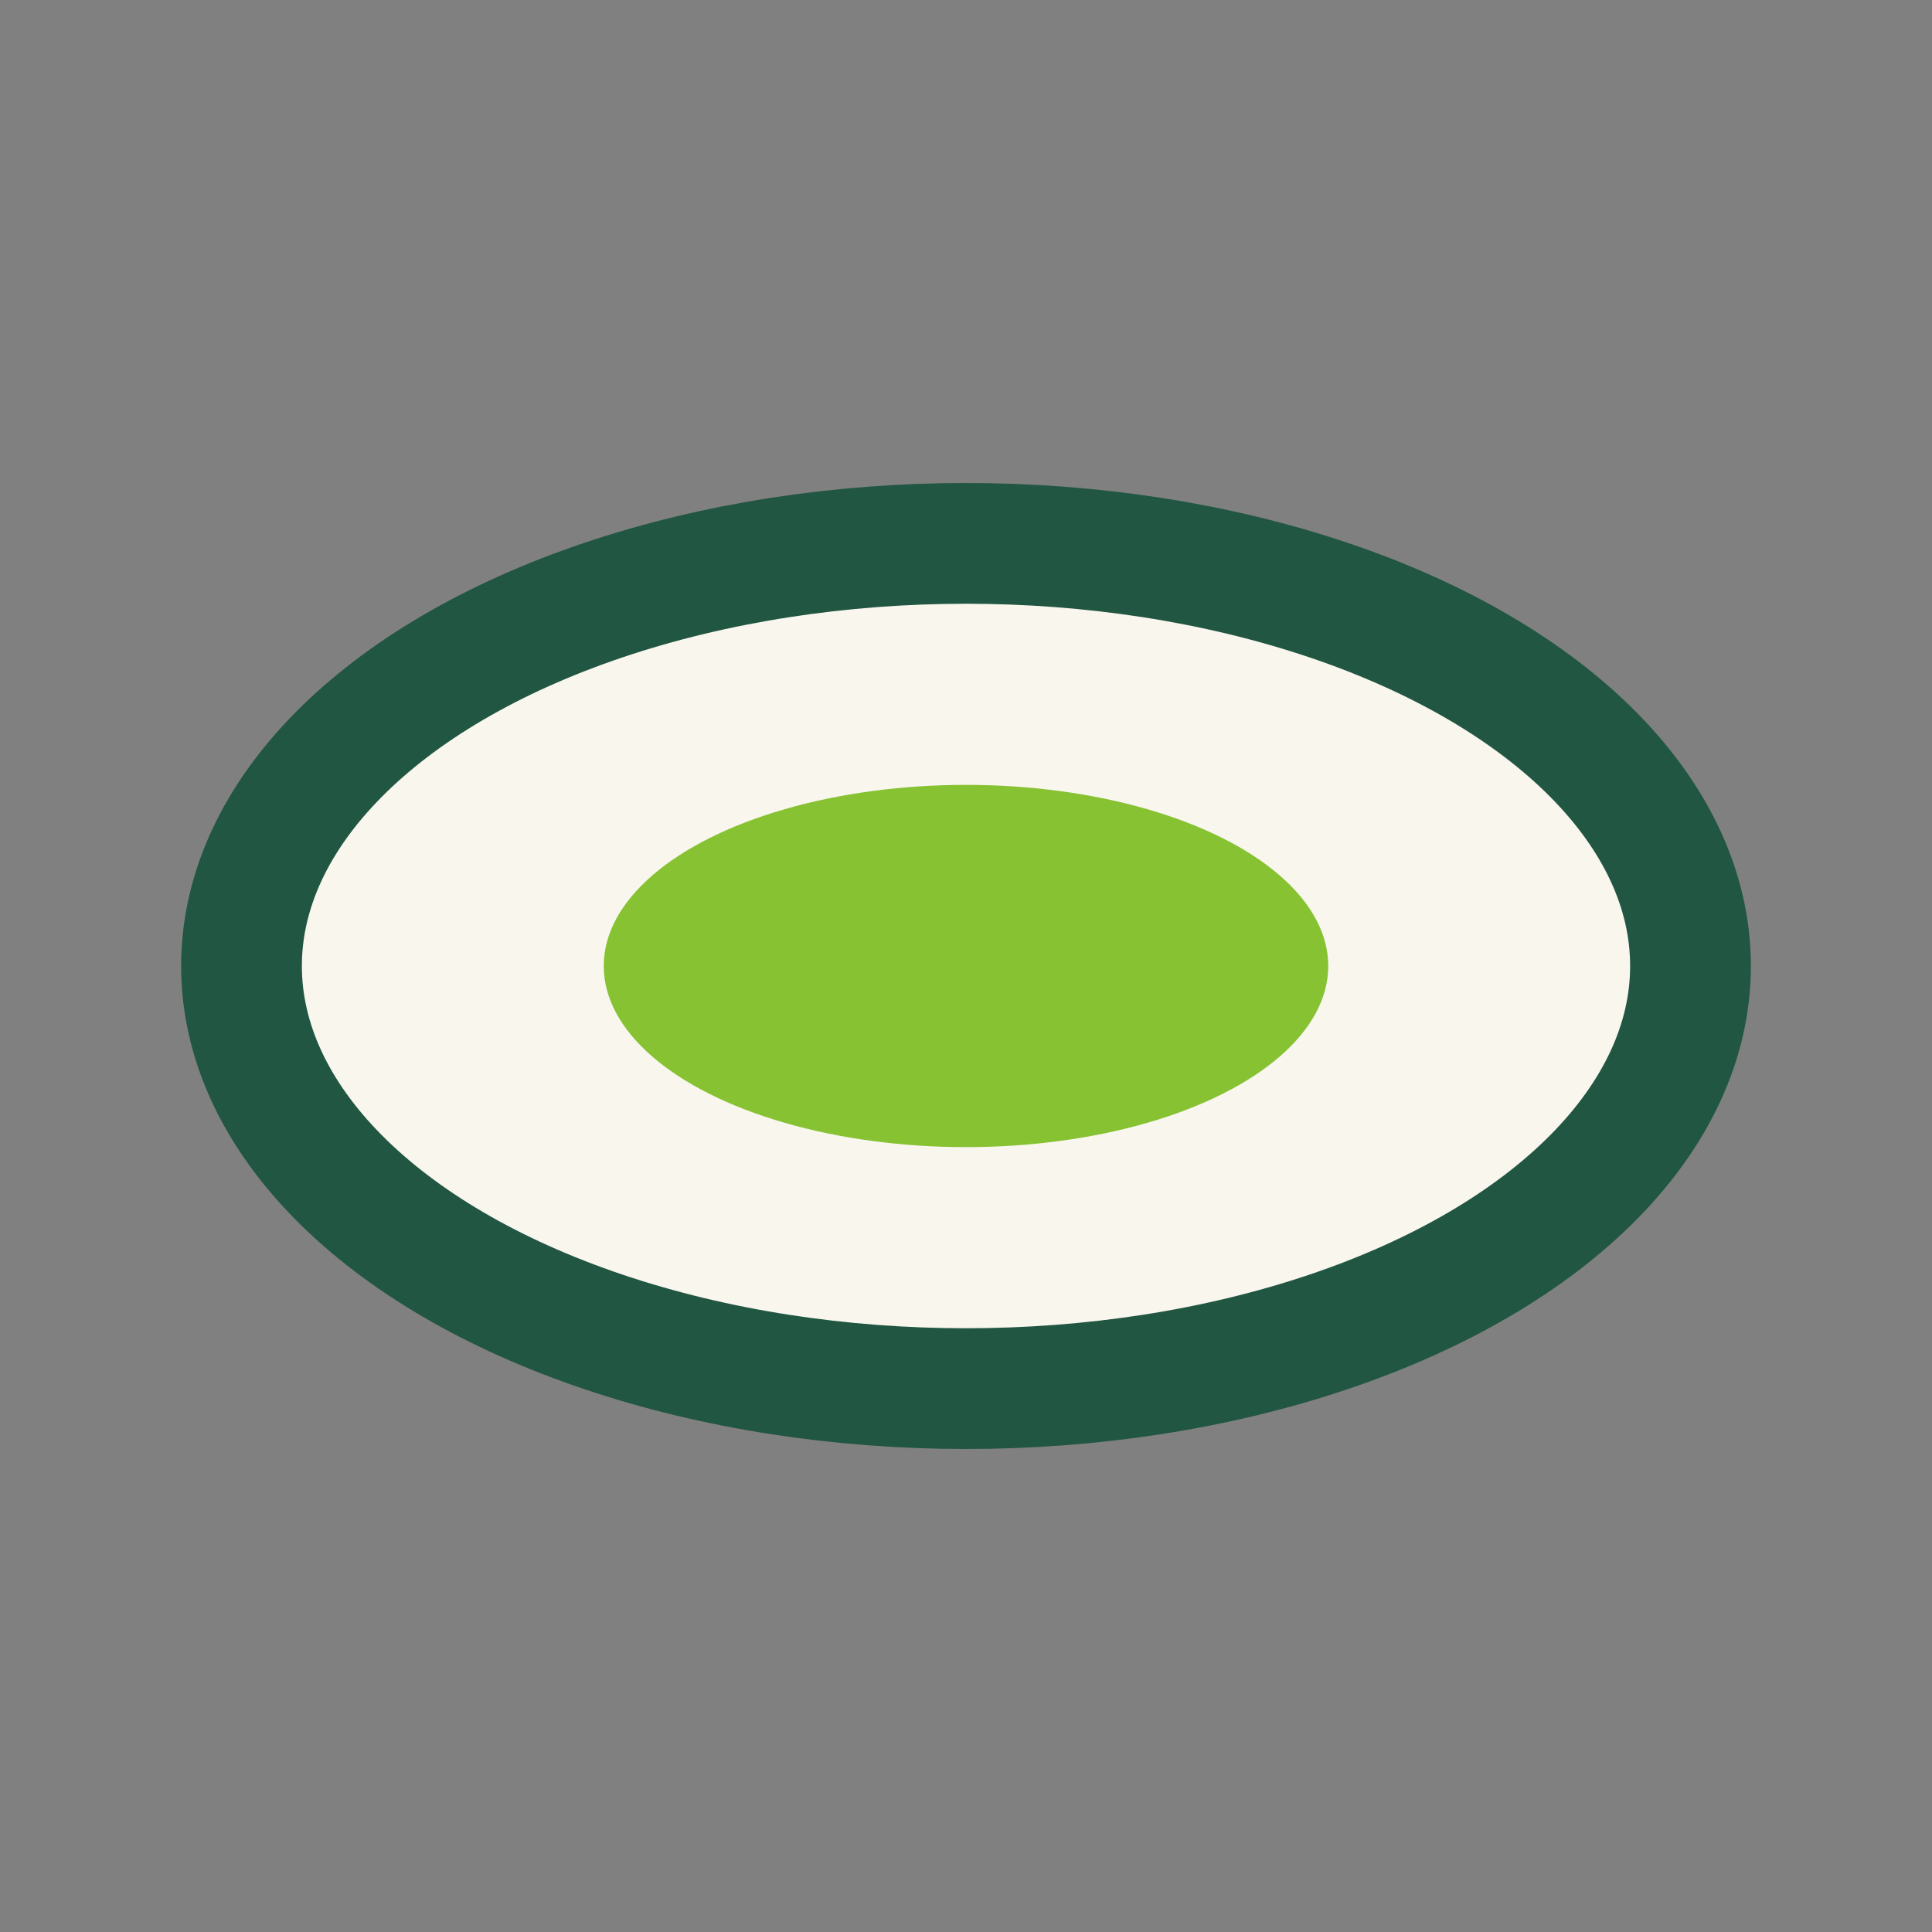 <?xml version="1.0" encoding="UTF-8"?>
<svg xmlns="http://www.w3.org/2000/svg" width="32" height="32" viewBox="0 0 32 32"><rect x="0" y="0" width="32" height="32" fill="#808080" stroke="none"/><ellipse cx="16" cy="16" rx="12" ry="7" fill="#F9F6EE" stroke="#215642" stroke-width="2"/><ellipse cx="16" cy="16" rx="6" ry="3" fill="#86C232"/></svg>